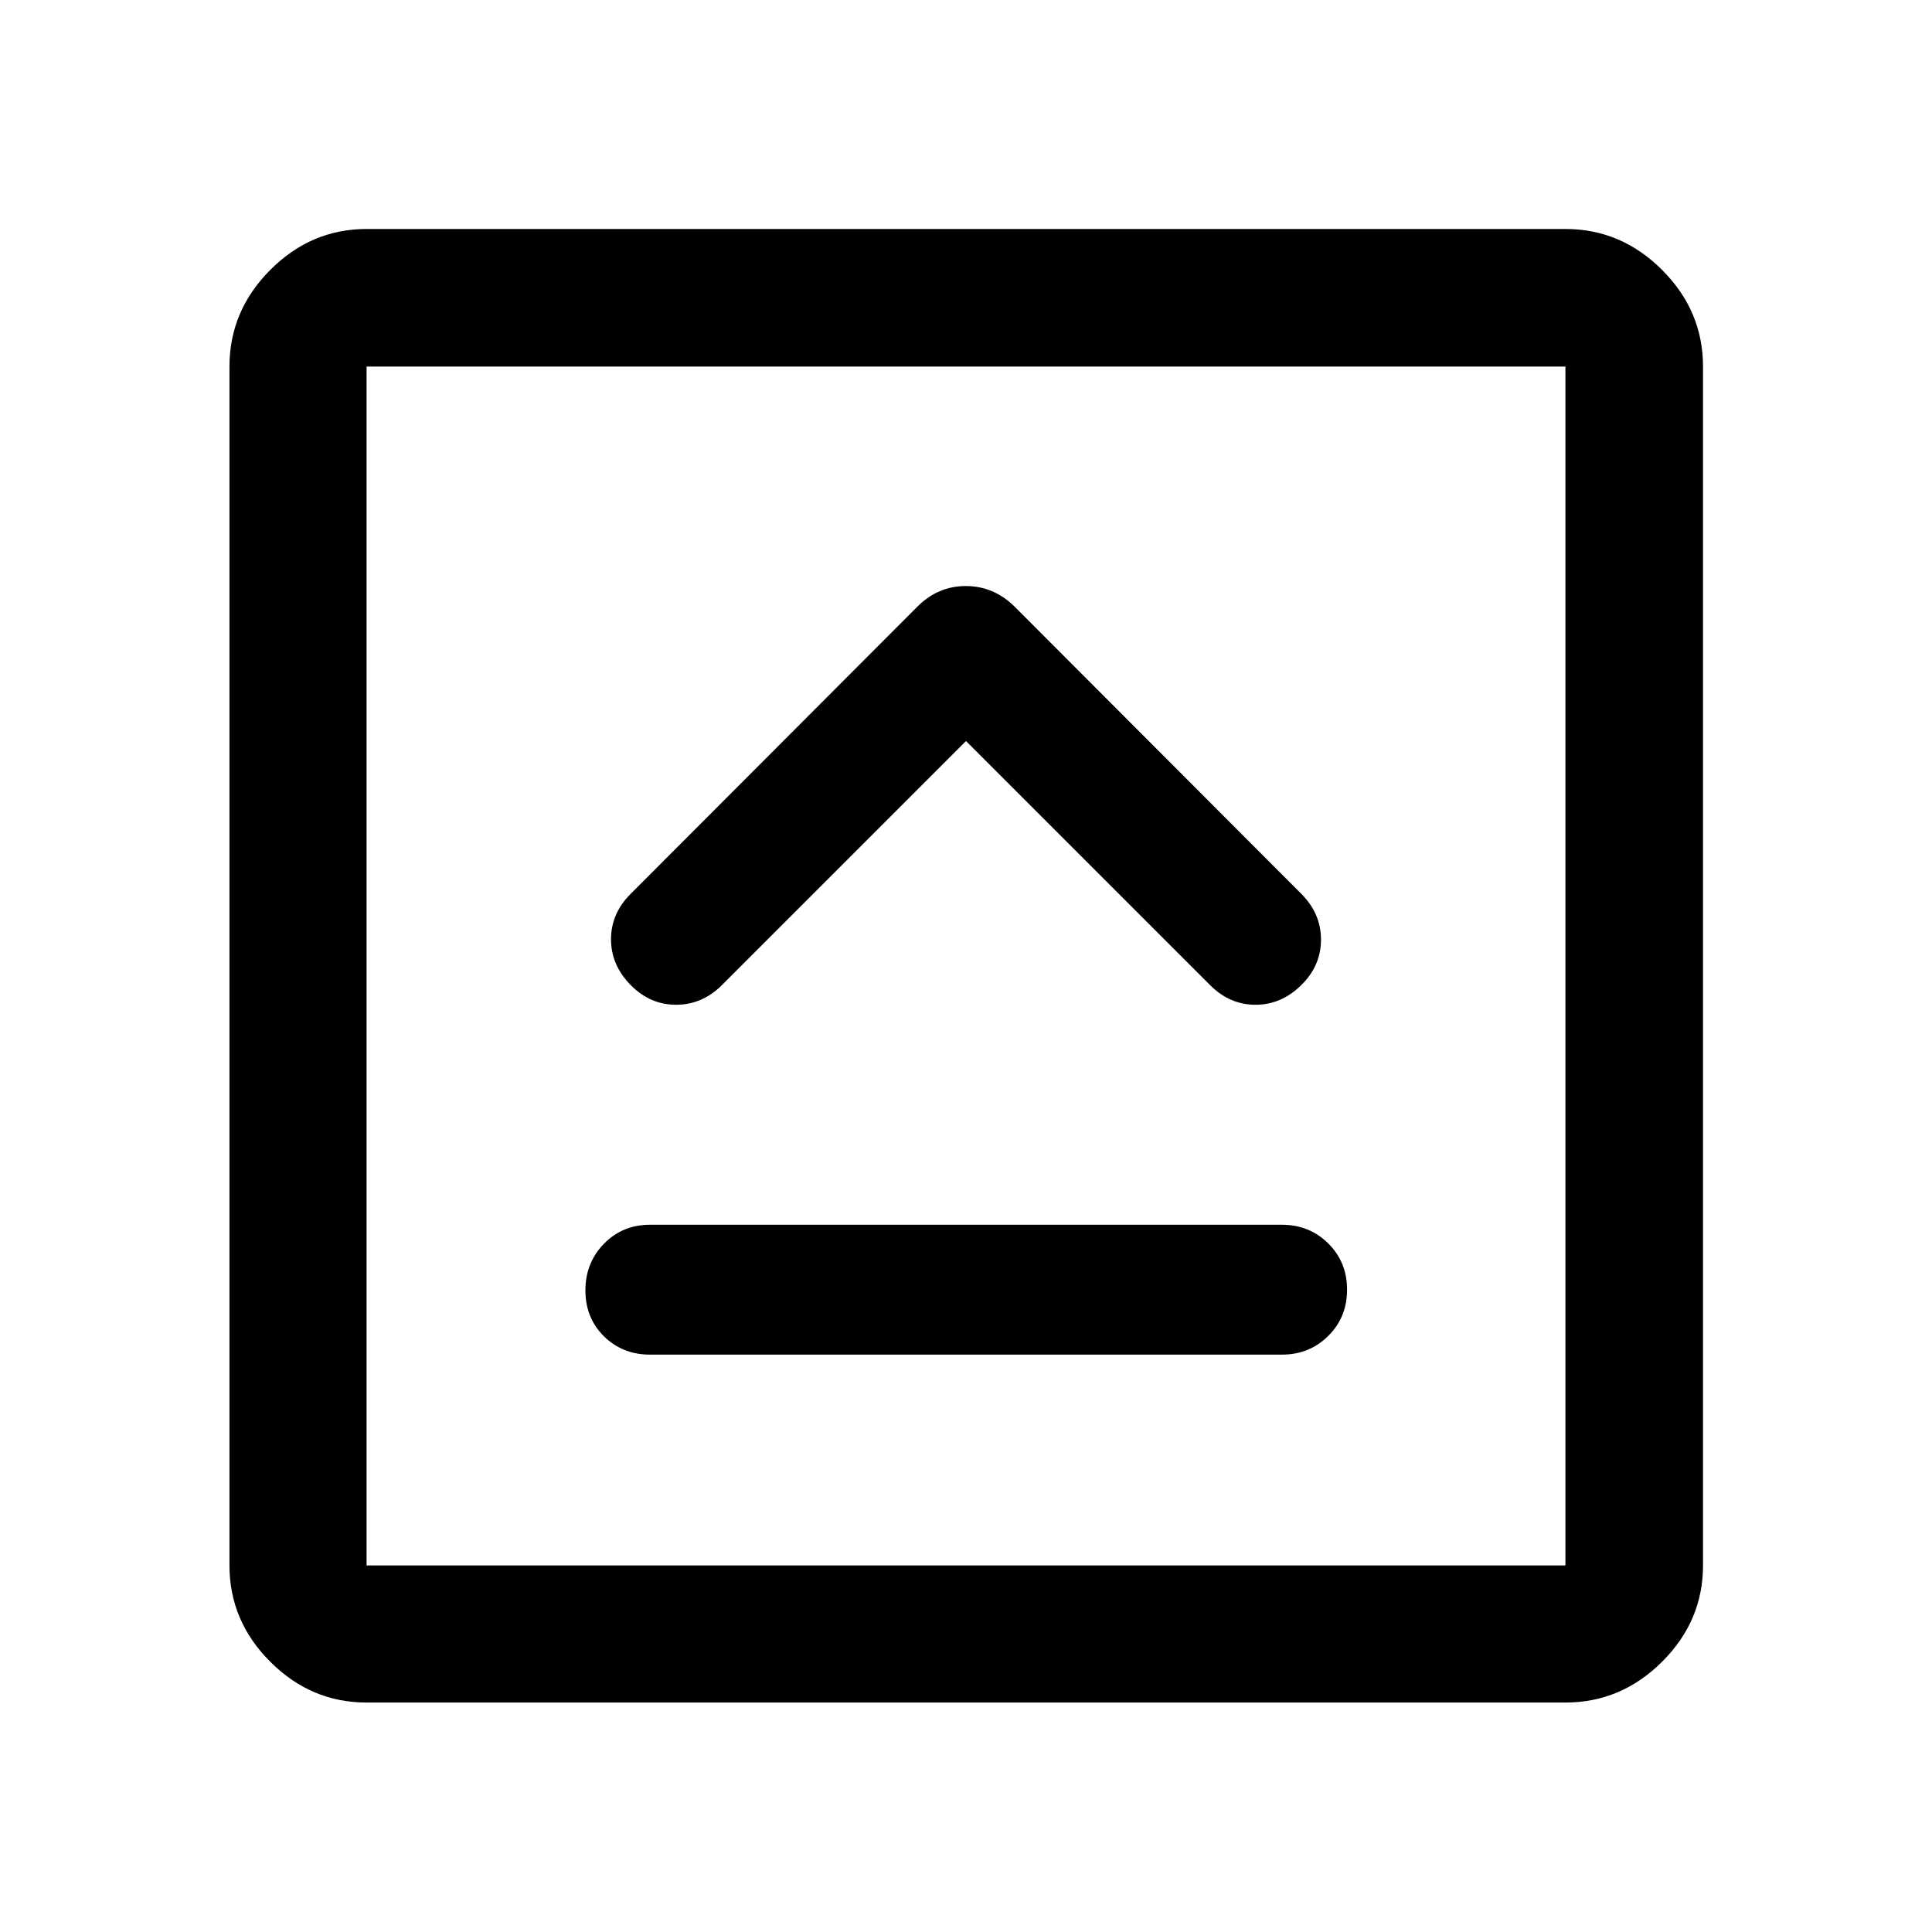 <svg xmlns="http://www.w3.org/2000/svg" width="48" height="48" viewBox="0 -960 960 960"><path d="M323.04-286.89h313.92q13.64 0 23.01-9.27 9.38-9.28 9.38-23.01 0-13.74-9.38-23-9.37-9.26-23.01-9.26H323.04q-13.7 0-22.93 9.43-9.22 9.44-9.22 23.18 0 13.73 9.22 22.83 9.23 9.1 22.93 9.1ZM480-591.78l121.33 121.32q9.71 9.72 22.55 9.72t22.79-9.84q9.72-9.59 9.72-22.52 0-12.92-9.72-22.7L504.11-658.61q-10.37-10.19-24.2-10.19-13.82 0-24.02 10.19L313.33-515.8q-9.72 9.71-9.72 22.55t9.84 22.79q9.59 9.72 22.52 9.72 12.92 0 22.7-9.72L480-591.78ZM182.15-114.02q-27.6 0-47.86-20.27-20.27-20.26-20.27-47.86v-595.7q0-27.7 20.27-48.03 20.26-20.34 47.86-20.34h595.7q27.7 0 48.03 20.34 20.34 20.33 20.34 48.03v595.7q0 27.6-20.34 47.86-20.33 20.27-48.03 20.27h-595.7Zm0-68.13h595.7v-595.7h-595.7v595.7Zm0-595.7v595.7-595.7Z"/></svg>